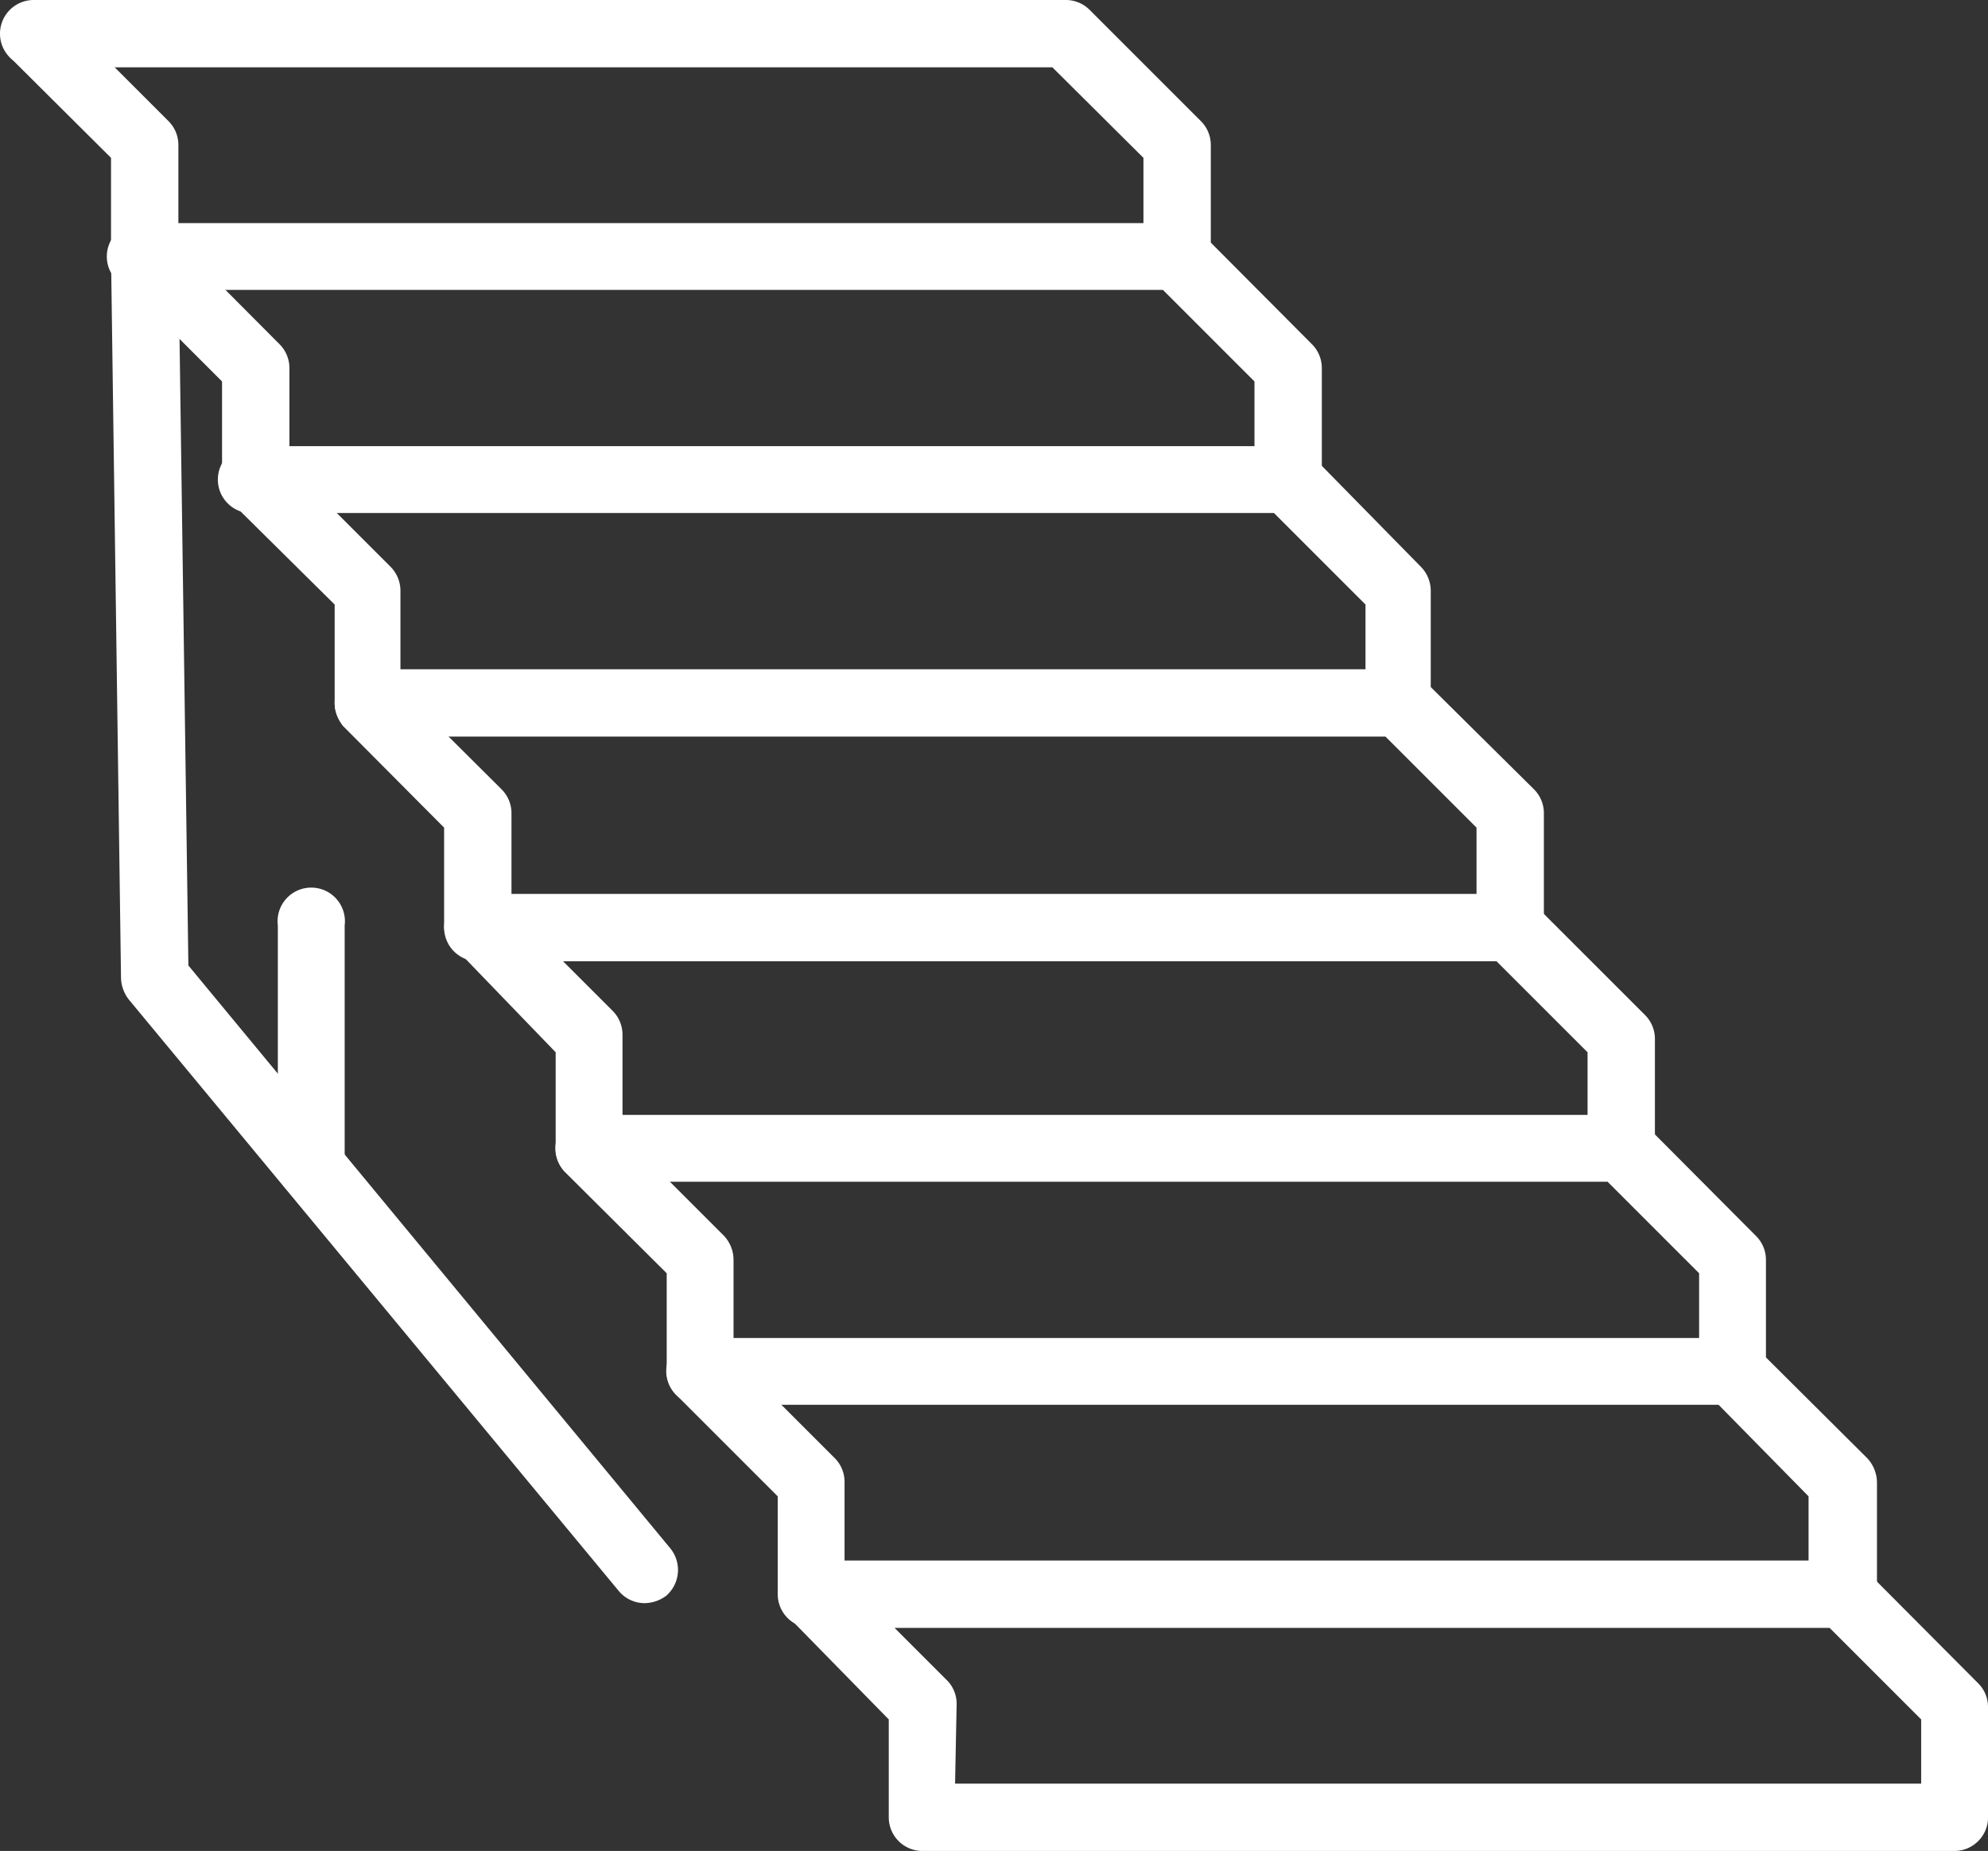 <?xml version="1.0" encoding="UTF-8"?>
<svg xmlns="http://www.w3.org/2000/svg" viewBox="0 0 37.78 35.18">
  <rect x="0" y="0" width="37.78" height="35.18" fill="#333333" stroke="none"/>
  <defs>
    <style>.cls-1{fill:#fff;}</style>
  </defs>
  <g id="Ebene_2" data-name="Ebene 2">
    <g id="Layer_1" data-name="Layer 1">
      <path class="cls-1" d="M37.15,35.18H17.53a.64.64,0,0,1-.64-.64V32.68L15,30.75a.63.63,0,0,1-.13-.69.64.64,0,0,1,.59-.4H35a.66.66,0,0,1,.46.19L37.6,32a.63.63,0,0,1,.18.45v2.13A.64.64,0,0,1,37.15,35.18Zm-19-1.28H36.51V32.68l-1.74-1.74H17l1,1a.63.63,0,0,1,.18.45Z"></path>
      <path class="cls-1" d="M35,30.94a.64.64,0,0,1-.63-.64V28.44L32.66,26.7H13.3a.64.64,0,0,1,0-1.27H32.92a.63.63,0,0,1,.45.18l2.12,2.11a.69.69,0,0,1,.18.45V30.3A.64.64,0,0,1,35,30.94Z"></path>
      <path class="cls-1" d="M32.92,26.7a.63.63,0,0,1-.63-.64V24.2l-1.74-1.74H11.19a.64.64,0,0,1,0-1.27H30.81a.63.63,0,0,1,.45.18l2.11,2.12a.64.64,0,0,1,.19.45v2.12A.63.63,0,0,1,32.92,26.7Z"></path>
      <path class="cls-1" d="M30.81,22.46a.64.64,0,0,1-.64-.63V20l-1.73-1.73H9.08a.64.64,0,0,1,0-1.28H28.7a.64.64,0,0,1,.45.19l2.11,2.11a.64.64,0,0,1,.19.45v2.13A.64.64,0,0,1,30.81,22.46Z"></path>
      <path class="cls-1" d="M28.7,18.23a.64.64,0,0,1-.64-.64V15.73L26.33,14H7a.64.64,0,1,1,0-1.28H26.59a.64.64,0,0,1,.45.19L29.15,15a.64.64,0,0,1,.19.45v2.13A.64.64,0,0,1,28.7,18.23Z"></path>
      <path class="cls-1" d="M26.59,14a.64.64,0,0,1-.64-.64V11.49L24.21,9.75H4.86a.64.64,0,1,1,0-1.27H24.48a.63.63,0,0,1,.45.18L27,10.77a.65.65,0,0,1,.19.45v2.13A.64.64,0,0,1,26.59,14Z"></path>
      <path class="cls-1" d="M24.48,9.75a.64.64,0,0,1-.64-.64V7.25L22.1,5.51H2.75a.64.64,0,1,1,0-1.27H22.37a.63.63,0,0,1,.45.18l2.11,2.12a.64.64,0,0,1,.19.45V9.11A.64.64,0,0,1,24.48,9.75Z"></path>
      <path class="cls-1" d="M22.37,5.51a.64.64,0,0,1-.64-.63V3L20,1.28H.64A.64.64,0,0,1,0,.64.64.64,0,0,1,.64,0H20.26a.64.64,0,0,1,.45.19L22.82,2.3a.64.64,0,0,1,.19.45V4.88A.64.64,0,0,1,22.37,5.51Z"></path>
      <path class="cls-1" d="M15.42,30.94a.64.64,0,0,1-.64-.64V28.44l-1.93-1.93a.63.63,0,0,1,0-.9.65.65,0,0,1,.91,0l2.11,2.11a.64.64,0,0,1,.18.45V30.3A.64.64,0,0,1,15.42,30.94Z"></path>
      <path class="cls-1" d="M13.3,26.7a.63.63,0,0,1-.63-.64V24.2l-1.93-1.92a.65.65,0,0,1,0-.91.65.65,0,0,1,.9,0l2.12,2.12a.67.67,0,0,1,.18.45v2.12A.63.63,0,0,1,13.3,26.7Z"></path>
      <path class="cls-1" d="M11.19,22.46a.63.63,0,0,1-.63-.63V20L8.63,18a.64.64,0,0,1,.9-.9l2.11,2.11a.64.64,0,0,1,.19.45v2.13A.63.63,0,0,1,11.19,22.46Z"></path>
      <path class="cls-1" d="M9.08,18.23a.64.64,0,0,1-.64-.64V15.73L6.52,13.8a.64.64,0,0,1,.9-.9L9.53,15a.64.64,0,0,1,.19.45v2.13A.64.64,0,0,1,9.08,18.23Z"></path>
      <path class="cls-1" d="M7,14a.64.64,0,0,1-.64-.64V11.49L4.41,9.56a.64.64,0,1,1,.9-.9l2.11,2.11a.65.65,0,0,1,.19.45v2.13A.64.64,0,0,1,7,14Z"></path>
      <path class="cls-1" d="M4.86,9.75a.64.64,0,0,1-.64-.64V7.25L2.3,5.33a.65.65,0,0,1,0-.91.65.65,0,0,1,.9,0L5.31,6.54A.64.64,0,0,1,5.5,7V9.11A.64.64,0,0,1,4.86,9.75Z"></path>
      <path class="cls-1" d="M12.25,30.47a.64.64,0,0,1-.49-.23L2.45,19a.7.7,0,0,1-.15-.4L2.11,4.88V3L.19,1.09a.64.64,0,0,1,.9-.9L3.2,2.3a.64.64,0,0,1,.19.45V4.88l.19,13.47,9.16,11.08a.65.65,0,0,1-.08.9A.7.7,0,0,1,12.25,30.47Z"></path>
      <path class="cls-1" d="M5.92,22.81a.63.63,0,0,1-.64-.63V17.59a.64.64,0,1,1,1.27,0v4.59A.63.63,0,0,1,5.92,22.81Z"></path>
    </g>
  </g>
</svg>

